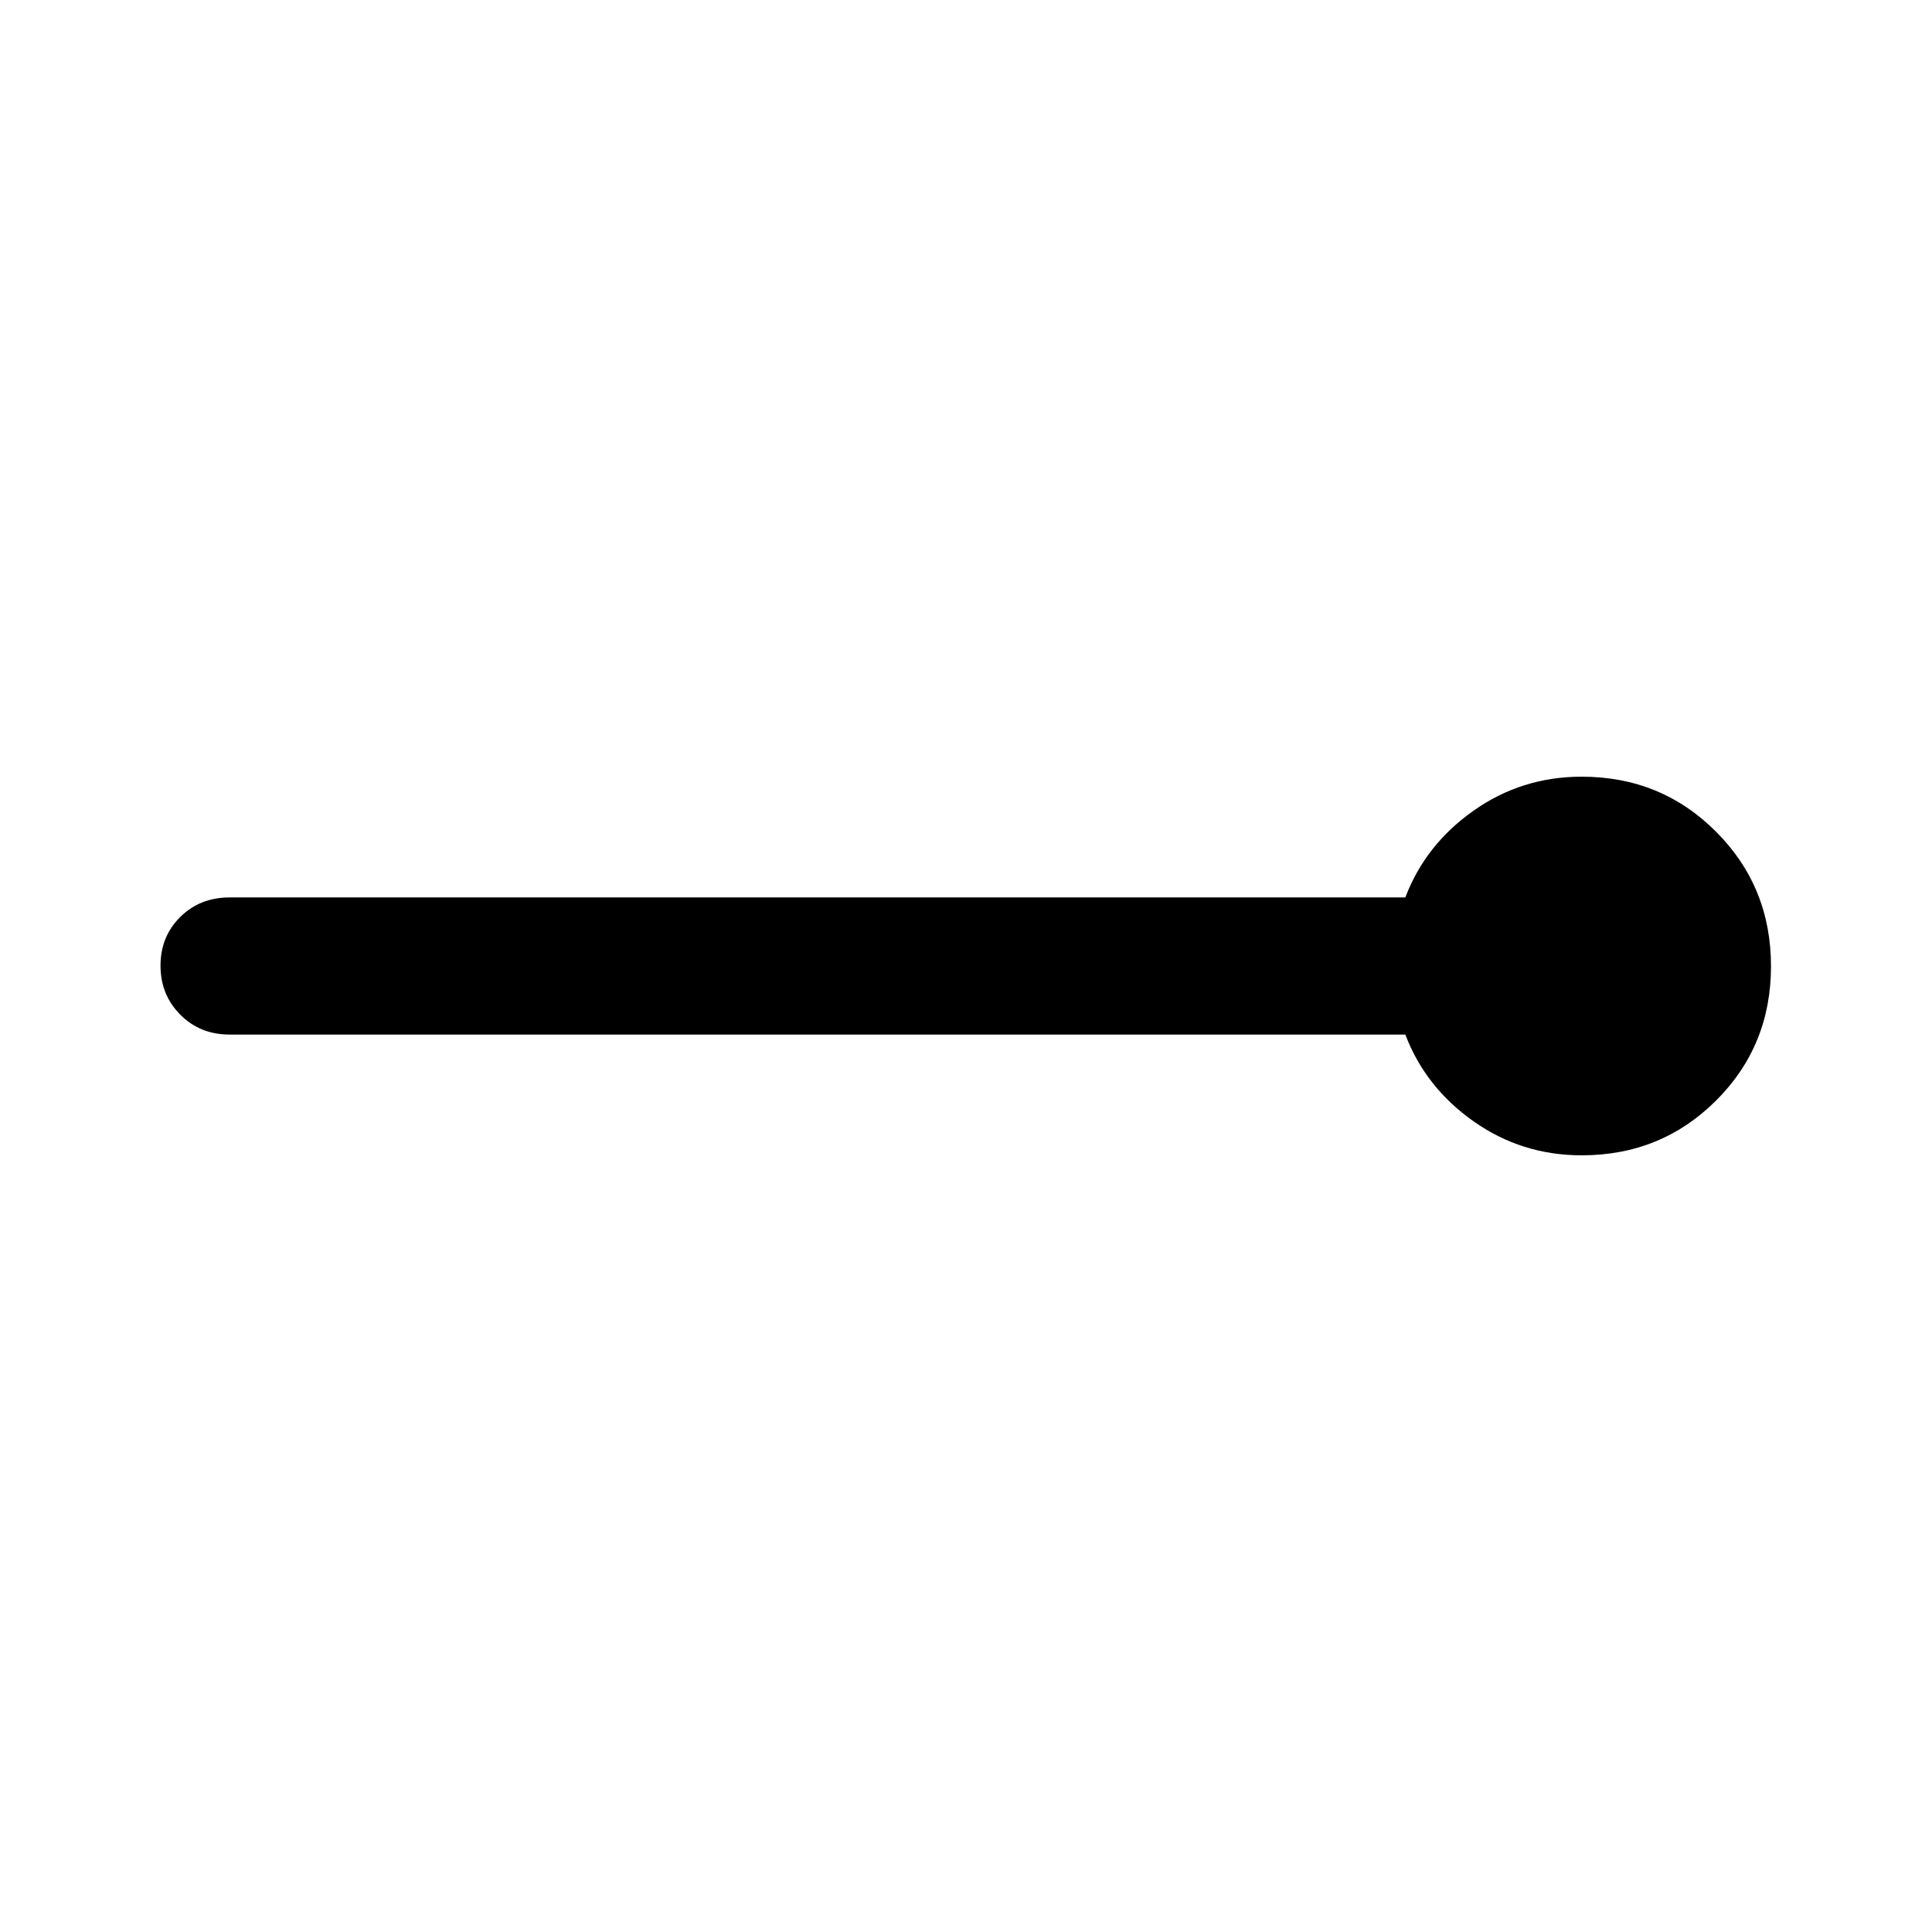 <svg xmlns="http://www.w3.org/2000/svg" width="48" height="48" viewBox="0 -960 960 960"><path d="M785.93-385.93q-29.8 0-53.73-16.89-23.94-16.88-33.9-43.11H114.07q-14.67 0-24.49-9.88-9.82-9.87-9.82-24.37 0-14.49 9.82-24.19 9.82-9.7 24.49-9.7H698.3q9.96-26.23 33.9-43.11 23.93-16.89 53.73-16.89 39.48 0 66.77 27.34 27.3 27.34 27.3 66.87t-27.3 66.73q-27.29 27.2-66.77 27.2Z"/></svg>